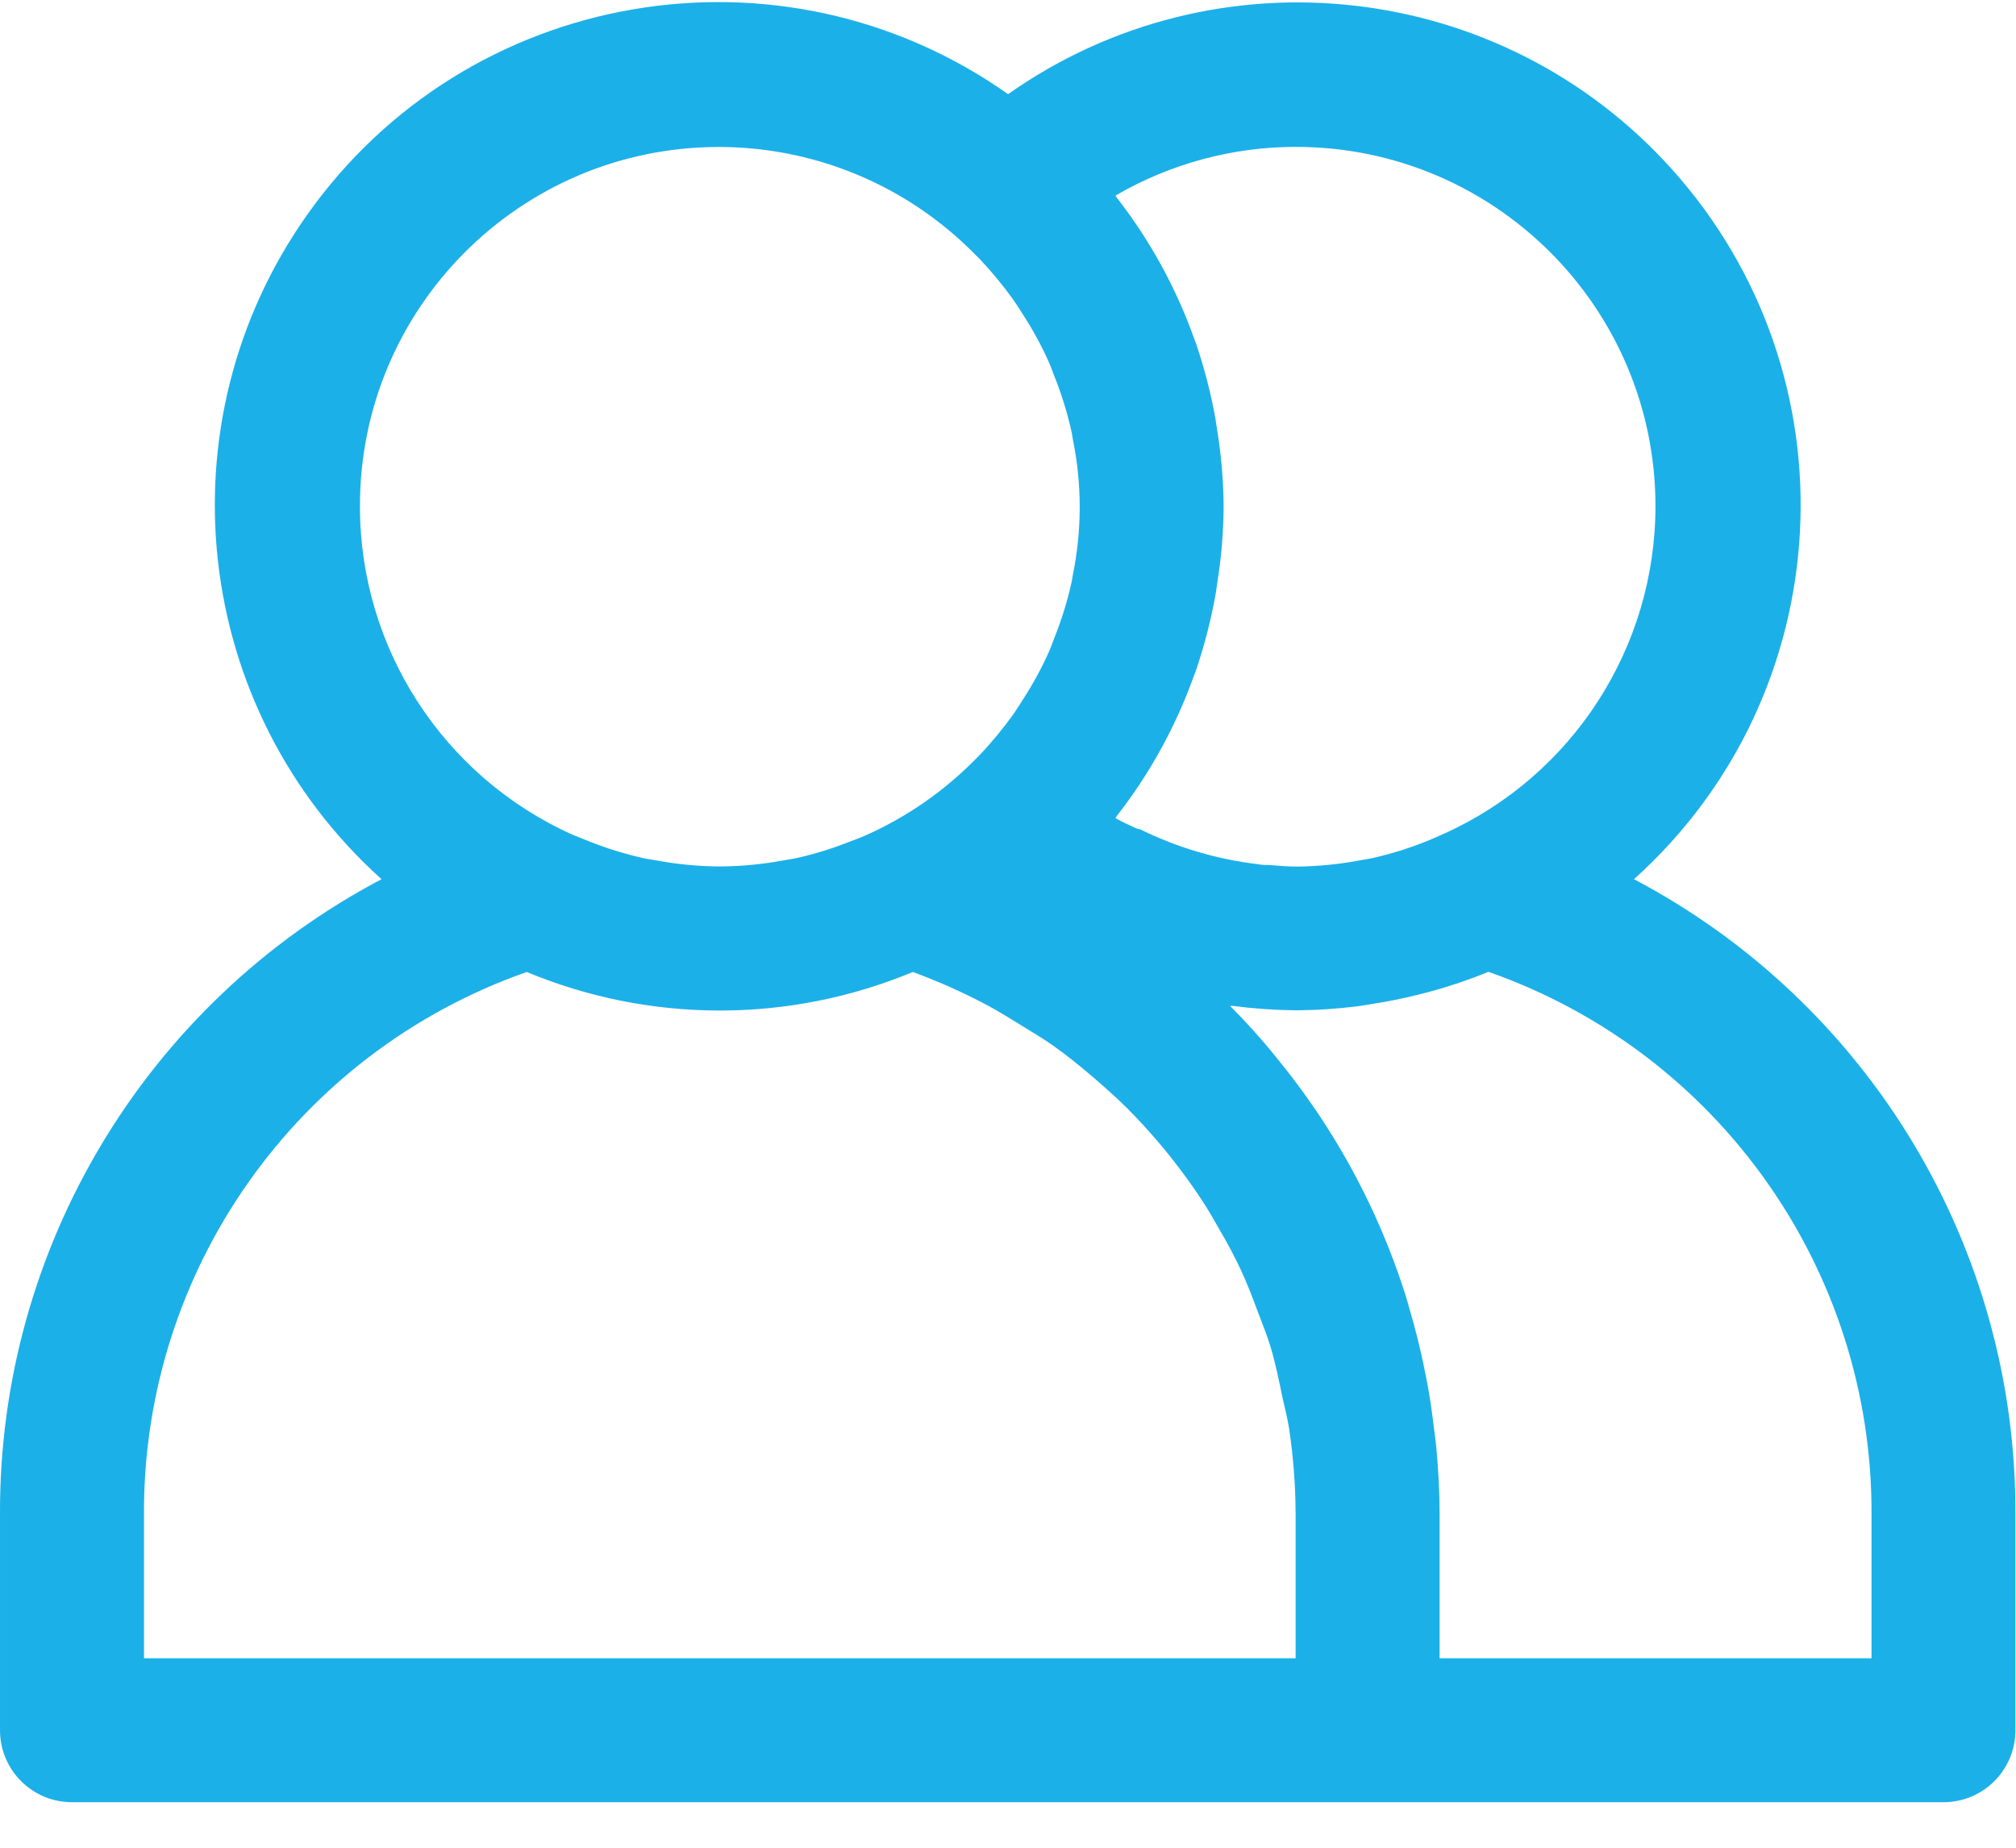 <?xml version="1.0" encoding="UTF-8"?>
<svg width="24px" height="22px" viewBox="0 0 24 22" version="1.1" xmlns="http://www.w3.org/2000/svg" xmlns:xlink="http://www.w3.org/1999/xlink">
    <title>users</title>
    <g id="Pages" stroke="none" stroke-width="1" fill="none" fill-rule="evenodd">
        <g id="Index-Itecco" transform="translate(-1036, -1160)" fill="#1CB0E9">
            <g id="stat" transform="translate(1030, 1037)">
                <g id="Group-13" transform="translate(1, 0)">
                    <g id="statt" transform="translate(0, 53)">
                        <g id="position-field" transform="translate(5, 0)">
                            <g id="users" transform="translate(0, 70)">
                                <path d="M19.452,10.468 C21.911,8.258 22.112,4.472 19.902,2.013 C17.874,-0.242 14.48,-0.625 12.001,1.121 C9.298,-0.786 5.561,-0.141 3.654,2.561 C1.903,5.041 2.285,8.438 4.542,10.468 C1.738,11.947 -0.013,14.861 3.17329627e-05,18.031 L3.17329627e-05,20.601 C3.17329627e-05,21.075 0.384,21.458 0.857,21.458 L23.137,21.458 C23.61,21.458 23.993,21.075 23.993,20.601 L23.993,18.031 C24.006,14.861 22.256,11.947 19.452,10.468 Z M15.424,1.749 C17.787,1.747 19.705,3.66 19.708,6.023 C19.709,7.708 18.722,9.238 17.185,9.929 C17.119,9.959 17.053,9.987 16.986,10.015 C16.775,10.1 16.557,10.168 16.334,10.218 C16.292,10.228 16.249,10.233 16.205,10.241 C15.956,10.289 15.704,10.314 15.451,10.318 C15.337,10.318 15.222,10.309 15.108,10.299 C15.065,10.299 15.022,10.299 14.98,10.29 C14.493,10.233 14.019,10.093 13.579,9.877 C13.562,9.869 13.543,9.87 13.527,9.863 C13.441,9.822 13.356,9.786 13.279,9.74 C13.286,9.731 13.291,9.722 13.297,9.713 C13.69,9.209 14,8.644 14.215,8.042 L14.242,7.97 C14.339,7.682 14.415,7.387 14.469,7.088 C14.477,7.044 14.483,7.002 14.489,6.955 C14.539,6.65 14.565,6.343 14.567,6.034 C14.565,5.726 14.539,5.418 14.489,5.114 C14.483,5.07 14.477,5.029 14.469,4.982 C14.415,4.682 14.339,4.388 14.242,4.1 L14.215,4.028 C14,3.425 13.69,2.861 13.297,2.356 C13.291,2.347 13.286,2.338 13.279,2.329 C13.93,1.95 14.671,1.749 15.424,1.749 Z M4.285,6.034 C4.279,3.674 6.187,1.756 8.547,1.75 C9.653,1.747 10.718,2.173 11.516,2.939 C11.566,2.987 11.615,3.035 11.663,3.084 C11.81,3.239 11.945,3.403 12.069,3.577 C12.106,3.63 12.141,3.687 12.176,3.742 C12.296,3.926 12.401,4.119 12.49,4.32 C12.512,4.369 12.528,4.419 12.547,4.467 C12.637,4.689 12.708,4.919 12.759,5.153 C12.765,5.179 12.767,5.204 12.772,5.231 C12.881,5.763 12.881,6.312 12.772,6.844 C12.767,6.87 12.765,6.896 12.759,6.922 C12.708,7.156 12.637,7.385 12.547,7.607 C12.528,7.656 12.512,7.706 12.49,7.754 C12.401,7.955 12.295,8.148 12.176,8.332 C12.141,8.387 12.106,8.443 12.069,8.497 C11.945,8.67 11.81,8.835 11.663,8.989 C11.615,9.039 11.566,9.087 11.516,9.135 C11.169,9.466 10.769,9.736 10.333,9.934 C10.263,9.965 10.193,9.994 10.122,10.019 C9.915,10.101 9.703,10.167 9.486,10.216 C9.432,10.228 9.376,10.235 9.322,10.245 C9.089,10.288 8.853,10.312 8.616,10.316 L8.522,10.316 C8.285,10.312 8.049,10.288 7.817,10.245 C7.762,10.235 7.706,10.228 7.652,10.216 C7.436,10.167 7.223,10.101 7.016,10.019 C6.945,9.991 6.875,9.962 6.806,9.934 C5.273,9.241 4.287,7.716 4.285,6.034 Z M15.424,19.744 L1.714,19.744 L1.714,18.031 C1.701,15.127 3.531,12.534 6.271,11.573 C7.742,12.185 9.396,12.185 10.867,11.573 C11.153,11.678 11.432,11.801 11.702,11.942 C11.88,12.034 12.045,12.139 12.216,12.244 C12.328,12.313 12.441,12.381 12.548,12.457 C12.713,12.575 12.869,12.702 13.022,12.833 C13.121,12.919 13.219,13.005 13.311,13.091 C13.453,13.224 13.585,13.366 13.713,13.51 C13.805,13.615 13.894,13.721 13.979,13.831 C14.091,13.975 14.198,14.122 14.298,14.274 C14.383,14.402 14.459,14.536 14.535,14.67 C14.621,14.817 14.699,14.965 14.771,15.118 C14.843,15.271 14.907,15.439 14.968,15.603 C15.022,15.745 15.08,15.887 15.124,16.031 C15.184,16.23 15.226,16.436 15.268,16.642 C15.294,16.763 15.327,16.882 15.346,17.006 C15.397,17.345 15.423,17.687 15.424,18.031 L15.424,19.744 L15.424,19.744 Z M22.28,19.744 L17.138,19.744 L17.138,18.031 C17.138,17.762 17.123,17.497 17.099,17.234 C17.092,17.157 17.08,17.08 17.071,17.003 C17.048,16.814 17.022,16.626 16.986,16.44 C16.97,16.361 16.954,16.281 16.937,16.201 C16.896,16.01 16.848,15.821 16.794,15.634 C16.776,15.572 16.759,15.51 16.741,15.449 C16.501,14.682 16.153,13.953 15.708,13.283 L15.675,13.234 C15.527,13.016 15.37,12.804 15.202,12.6 L15.196,12.592 C15.025,12.379 14.839,12.173 14.644,11.977 C14.655,11.977 14.667,11.977 14.679,11.977 C14.921,12.009 15.164,12.026 15.408,12.029 L15.455,12.029 C15.681,12.027 15.906,12.012 16.131,11.985 C16.201,11.977 16.27,11.964 16.34,11.953 C16.523,11.925 16.703,11.888 16.88,11.844 C16.931,11.831 16.982,11.819 17.034,11.804 C17.267,11.741 17.496,11.663 17.719,11.571 C20.461,12.532 22.292,15.125 22.28,18.031 L22.28,19.744 L22.28,19.744 Z" id="Shape"></path>
                            </g>
                        </g>
                    </g>
                </g>
            </g>
        </g>
    </g>
</svg>